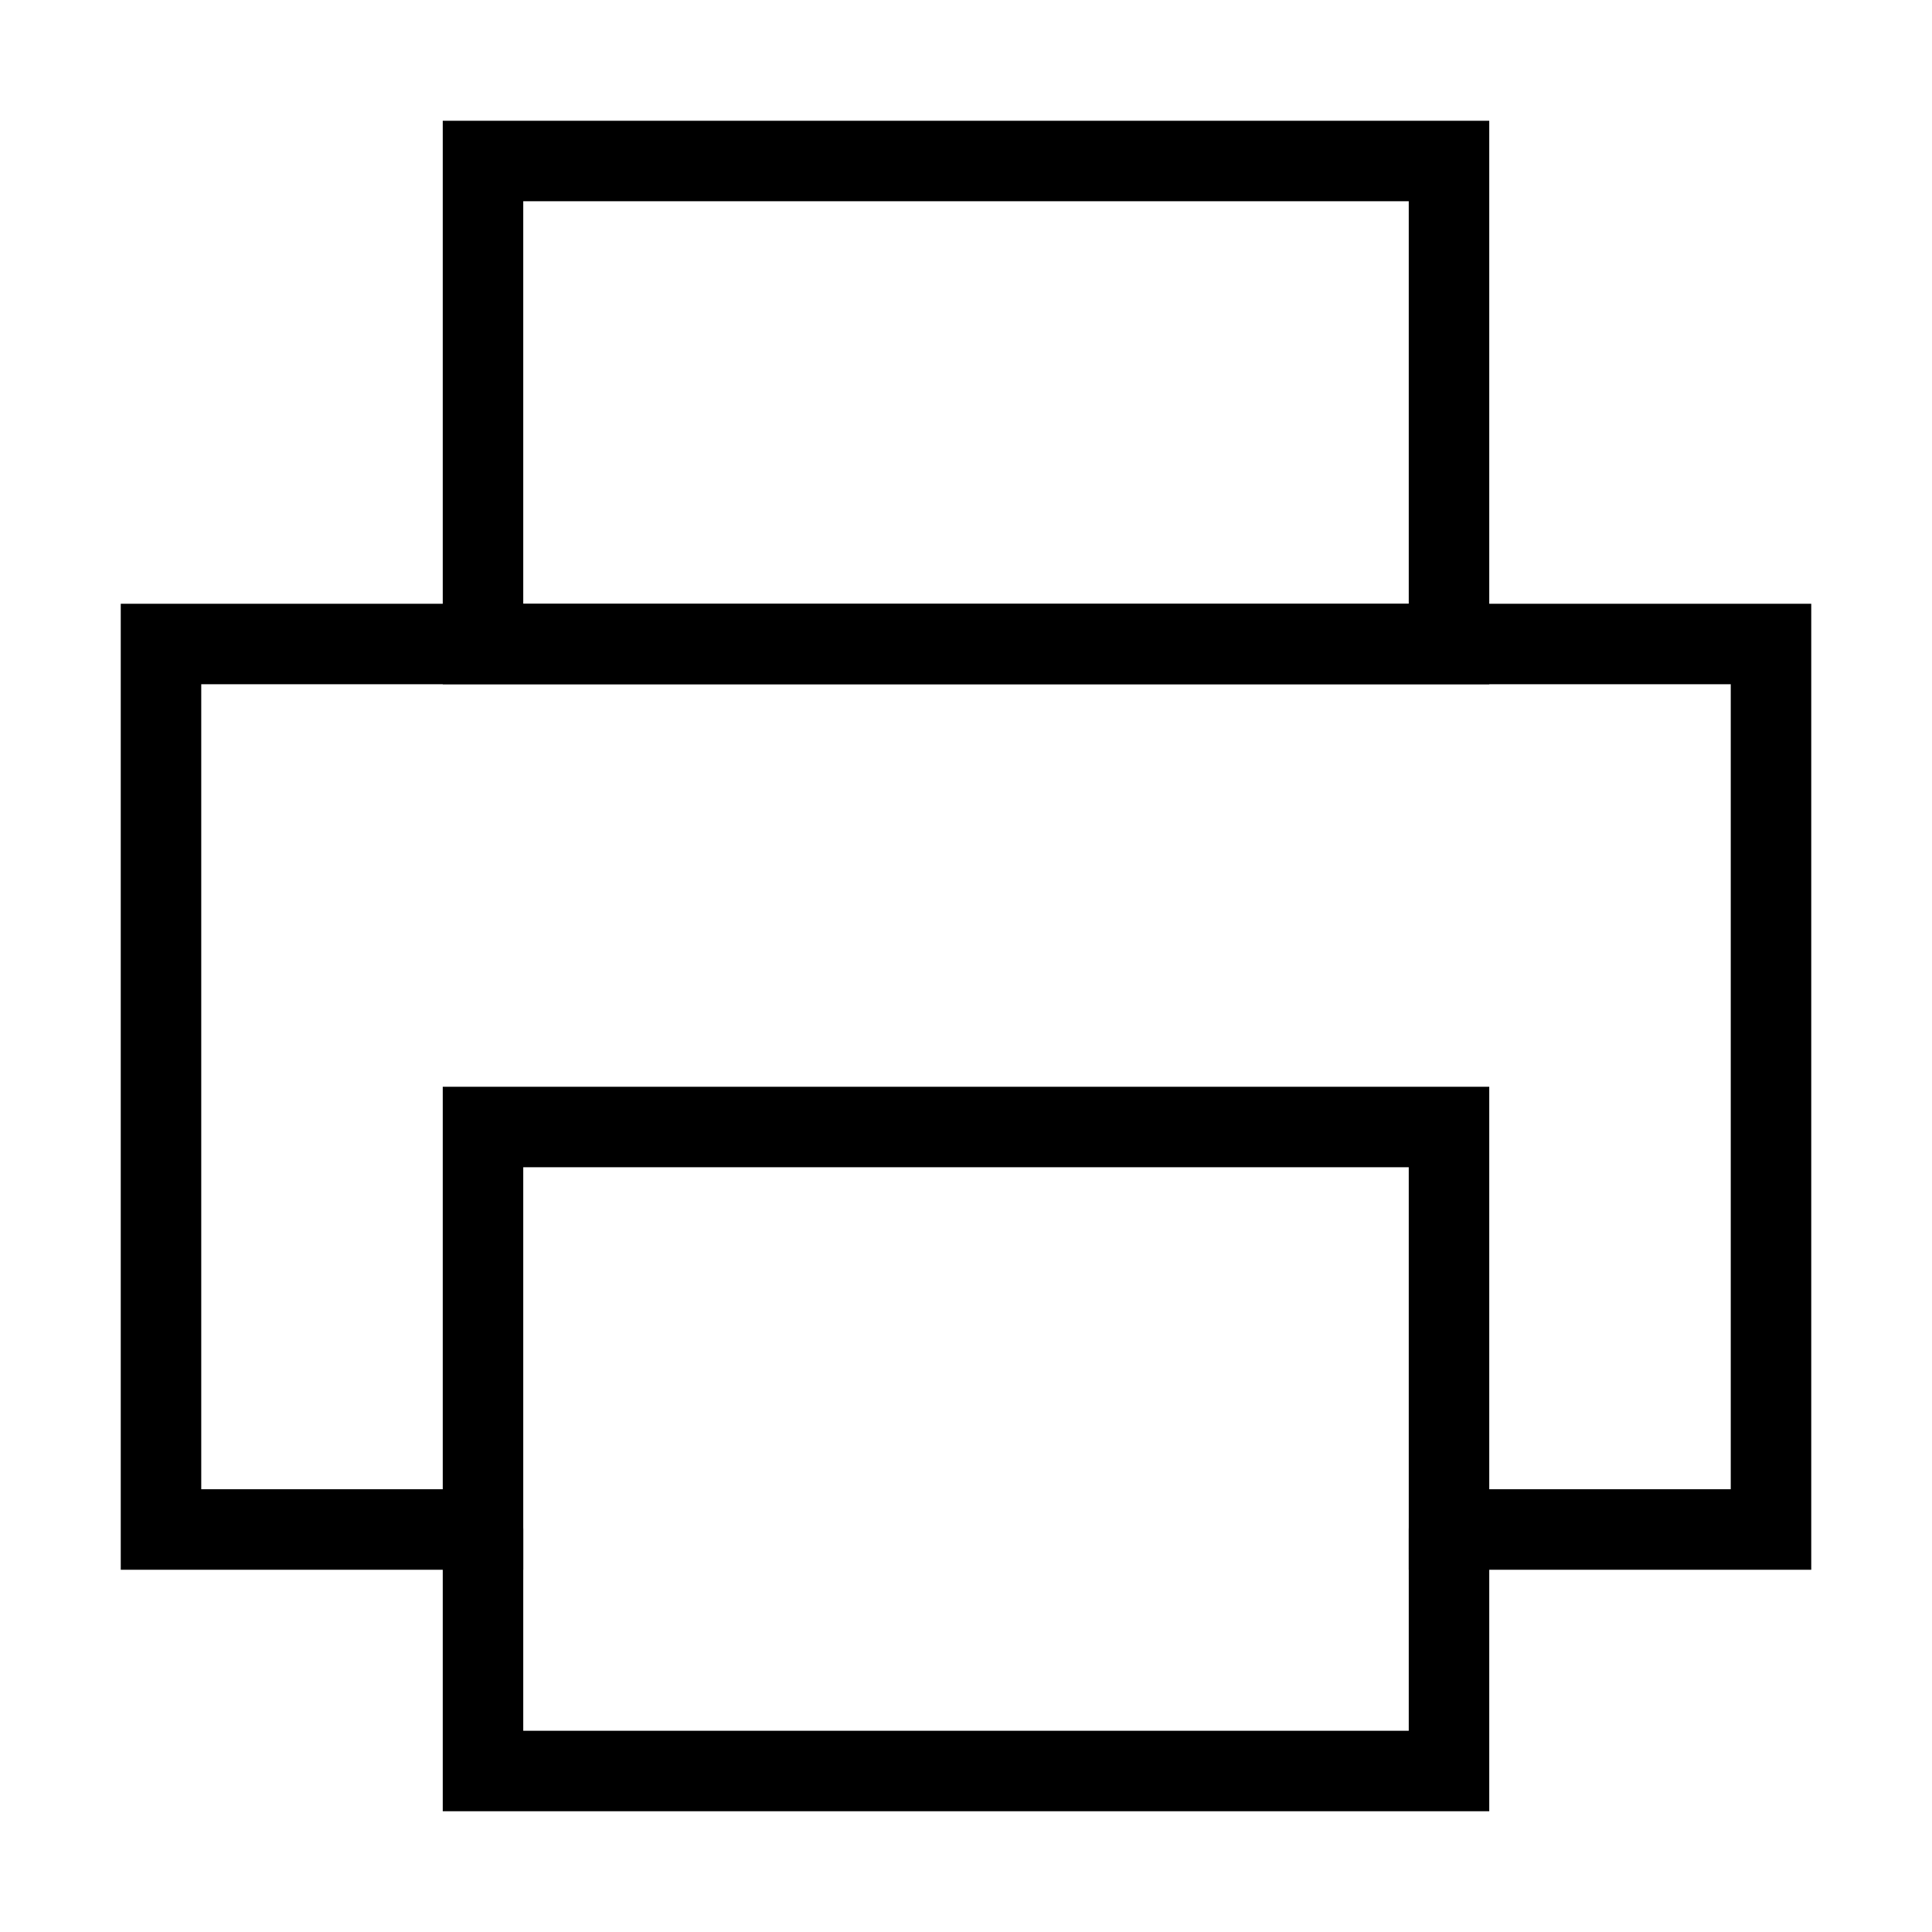 <?xml version="1.0" encoding="utf-8"?>
<svg width="800px" height="800px" viewBox="0 0 24 24" xmlns="http://www.w3.org/2000/svg" fill="none" stroke="#000000" stroke-width="1" stroke-linecap="round" stroke-linejoin="miter"><polygon points="18 19 22 19 22 8 2 8 2 19 6 19 6 14 18 14 18 19"></polygon><polyline points="18 19 18 22 6 22 6 19"></polyline><rect x="6" y="2" width="12" height="6"></rect></svg>